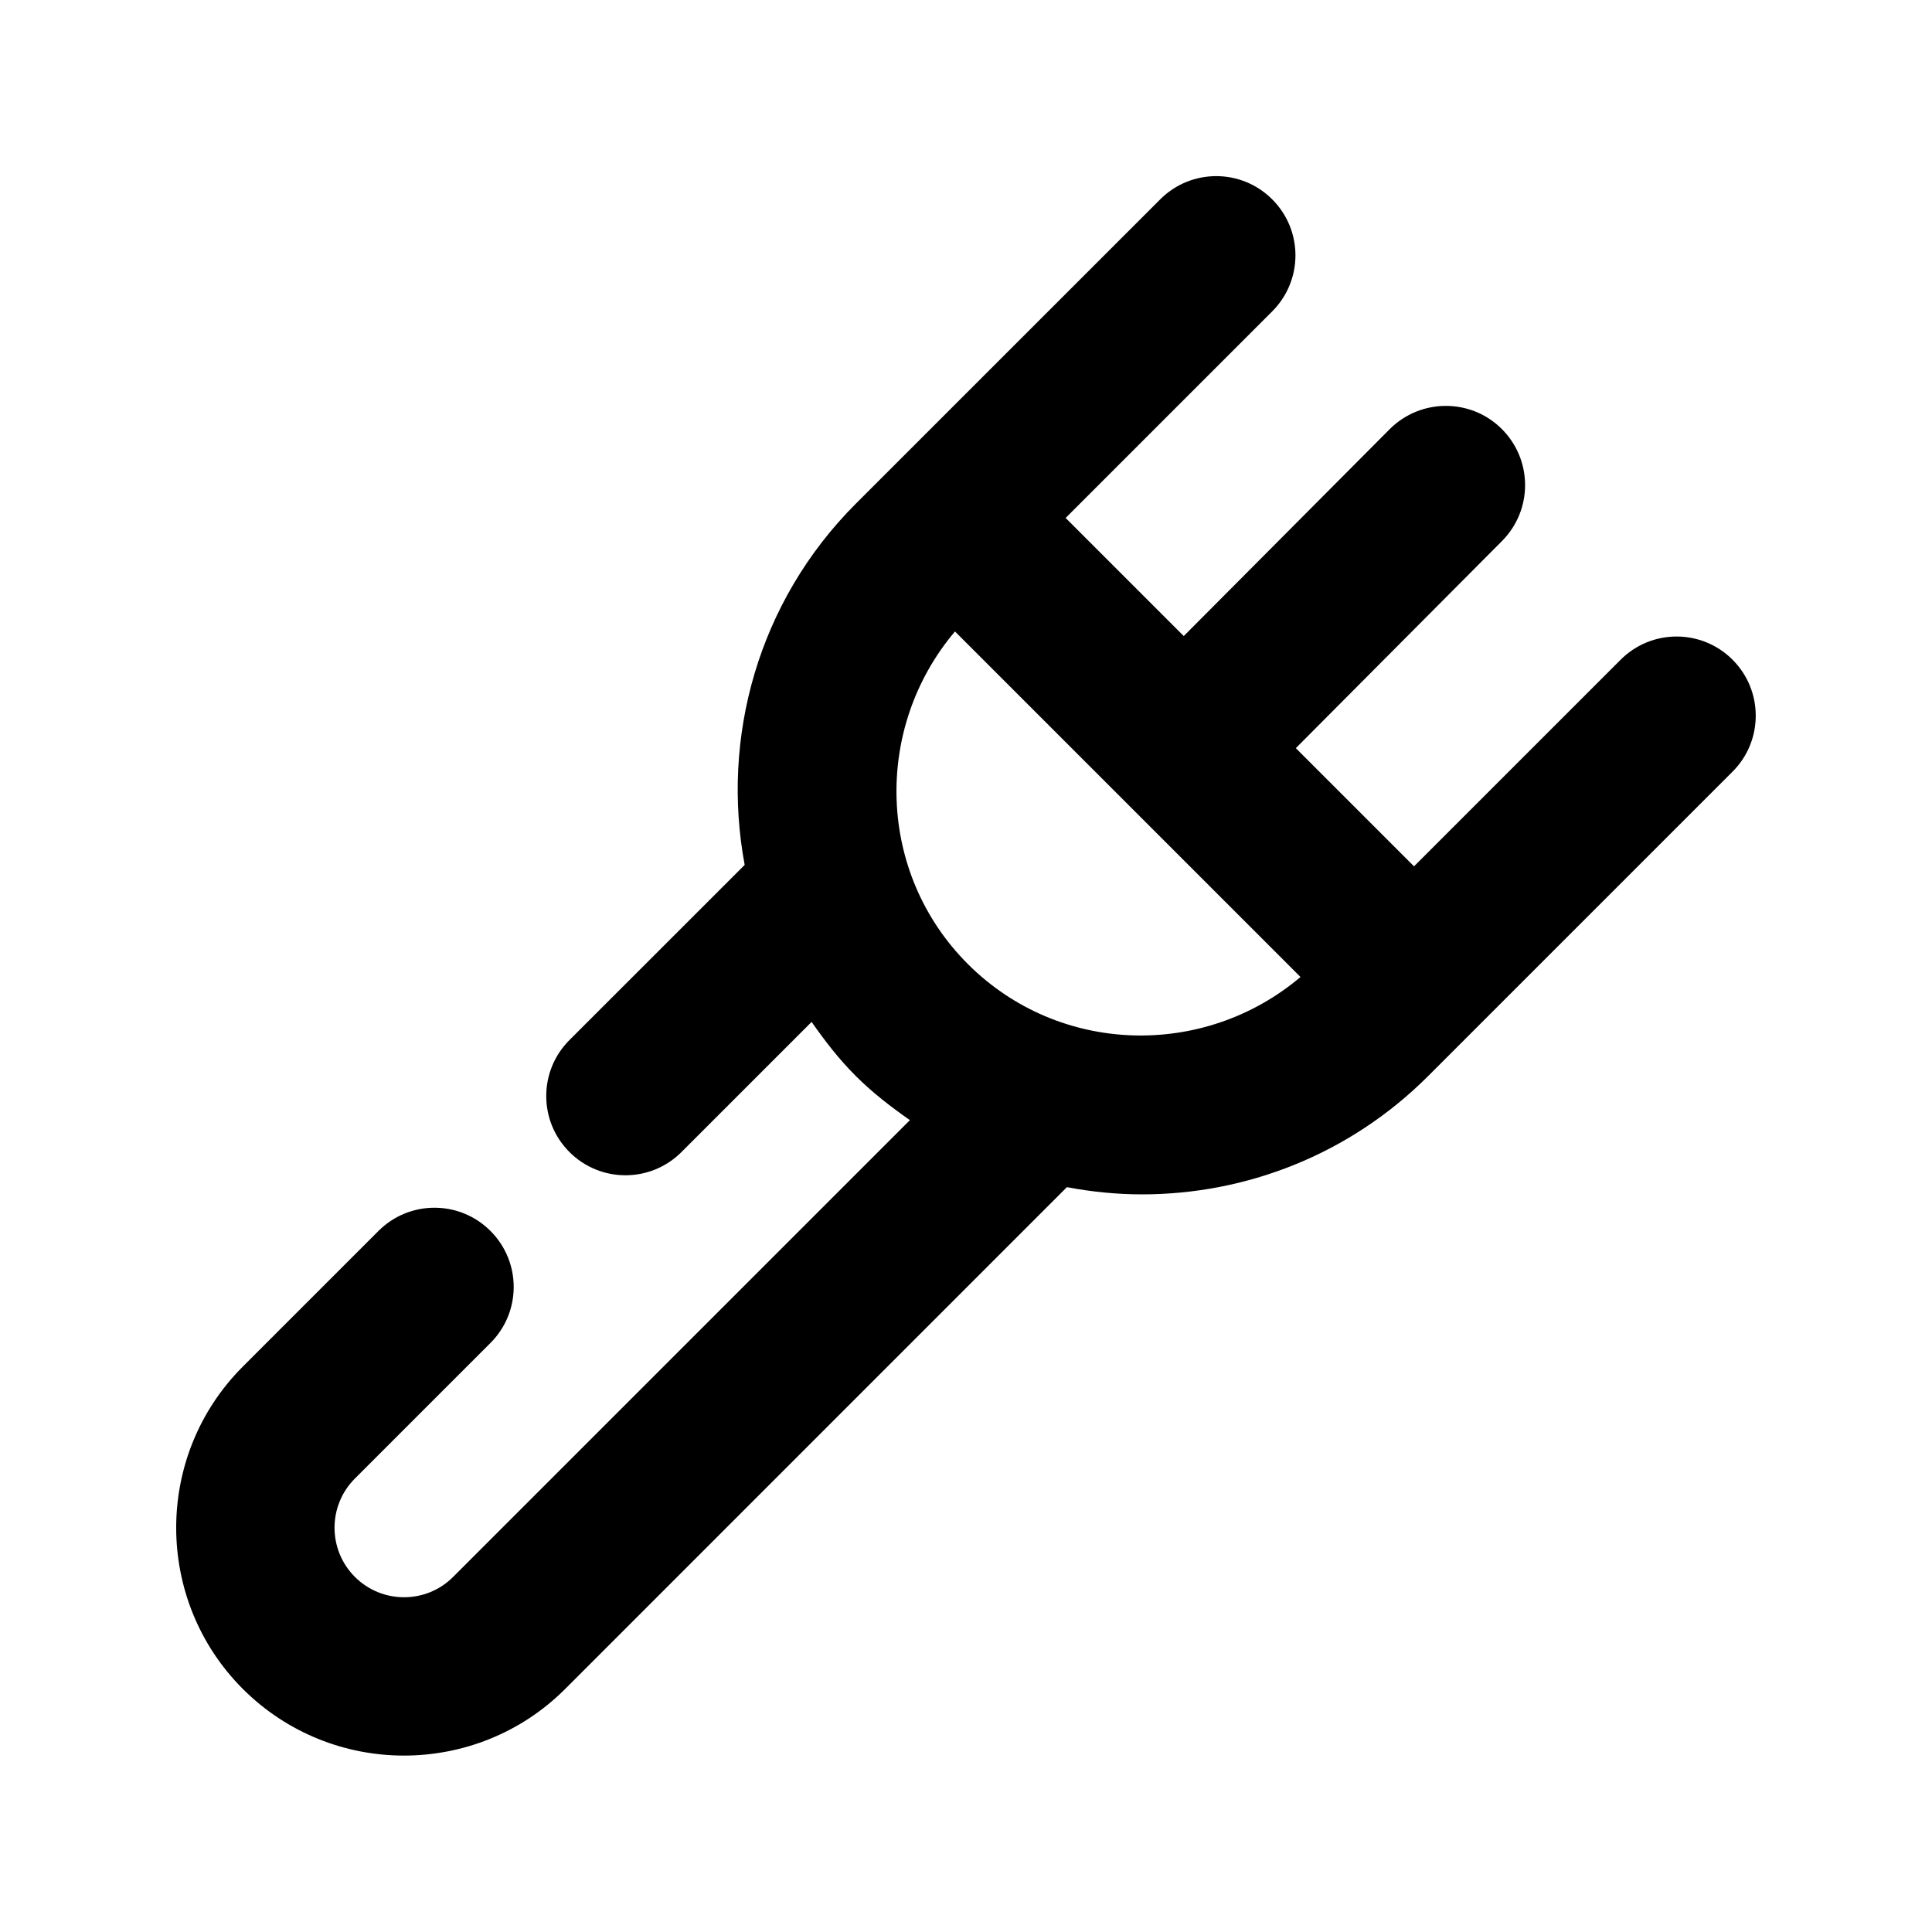 <?xml version="1.0" encoding="UTF-8"?>
<!-- Uploaded to: ICON Repo, www.svgrepo.com, Generator: ICON Repo Mixer Tools -->
<svg fill="#000000" width="800px" height="800px" version="1.1" viewBox="144 144 512 512" xmlns="http://www.w3.org/2000/svg">
 <path d="m603.16 318.84c-8.207-8.207-21.477-8.207-29.684 0l-54.746 54.746-31.32-31.32 54.641-54.895c8.188-8.23 8.145-21.516-0.082-29.703-8.188-8.164-21.496-8.125-29.684 0.062l-54.578 54.832-31.301-31.301 54.746-54.746c8.207-8.207 8.207-21.477 0-29.684-8.207-8.207-21.477-8.207-29.684 0l-80.648 80.633c-25.988 25.988-35.77 62.094-29.473 95.746l-46.434 46.414c-8.207 8.188-8.207 21.477 0 29.684 4.094 4.094 9.469 6.152 14.84 6.152 5.375 0 10.746-2.059 14.84-6.152l34.488-34.488c3.504 4.996 7.242 9.887 11.715 14.336 4.449 4.449 9.34 8.188 14.336 11.691l-121.04 121.04c-7.137 7.18-18.828 7.223-26.051 0-7.18-7.18-7.18-18.871 0-26.051l35.938-35.938c8.207-8.207 8.207-21.477 0-29.684s-21.477-8.207-29.684 0l-35.938 35.938c-23.555 23.555-23.555 61.863 0 85.438 11.797 11.777 27.246 17.656 42.699 17.656 15.473 0 30.965-5.898 42.719-17.656l132.96-132.98c6.57 1.238 13.246 1.91 19.902 1.91 27.48 0 54.938-10.453 75.844-31.363l80.629-80.629c8.23-8.188 8.23-21.496 0.043-29.684zm-202.66 80.652c-24.141-24.141-25.086-62.535-3.422-88.145l91.566 91.566c-25.609 21.664-63.984 20.719-88.145-3.422z"/>
</svg>